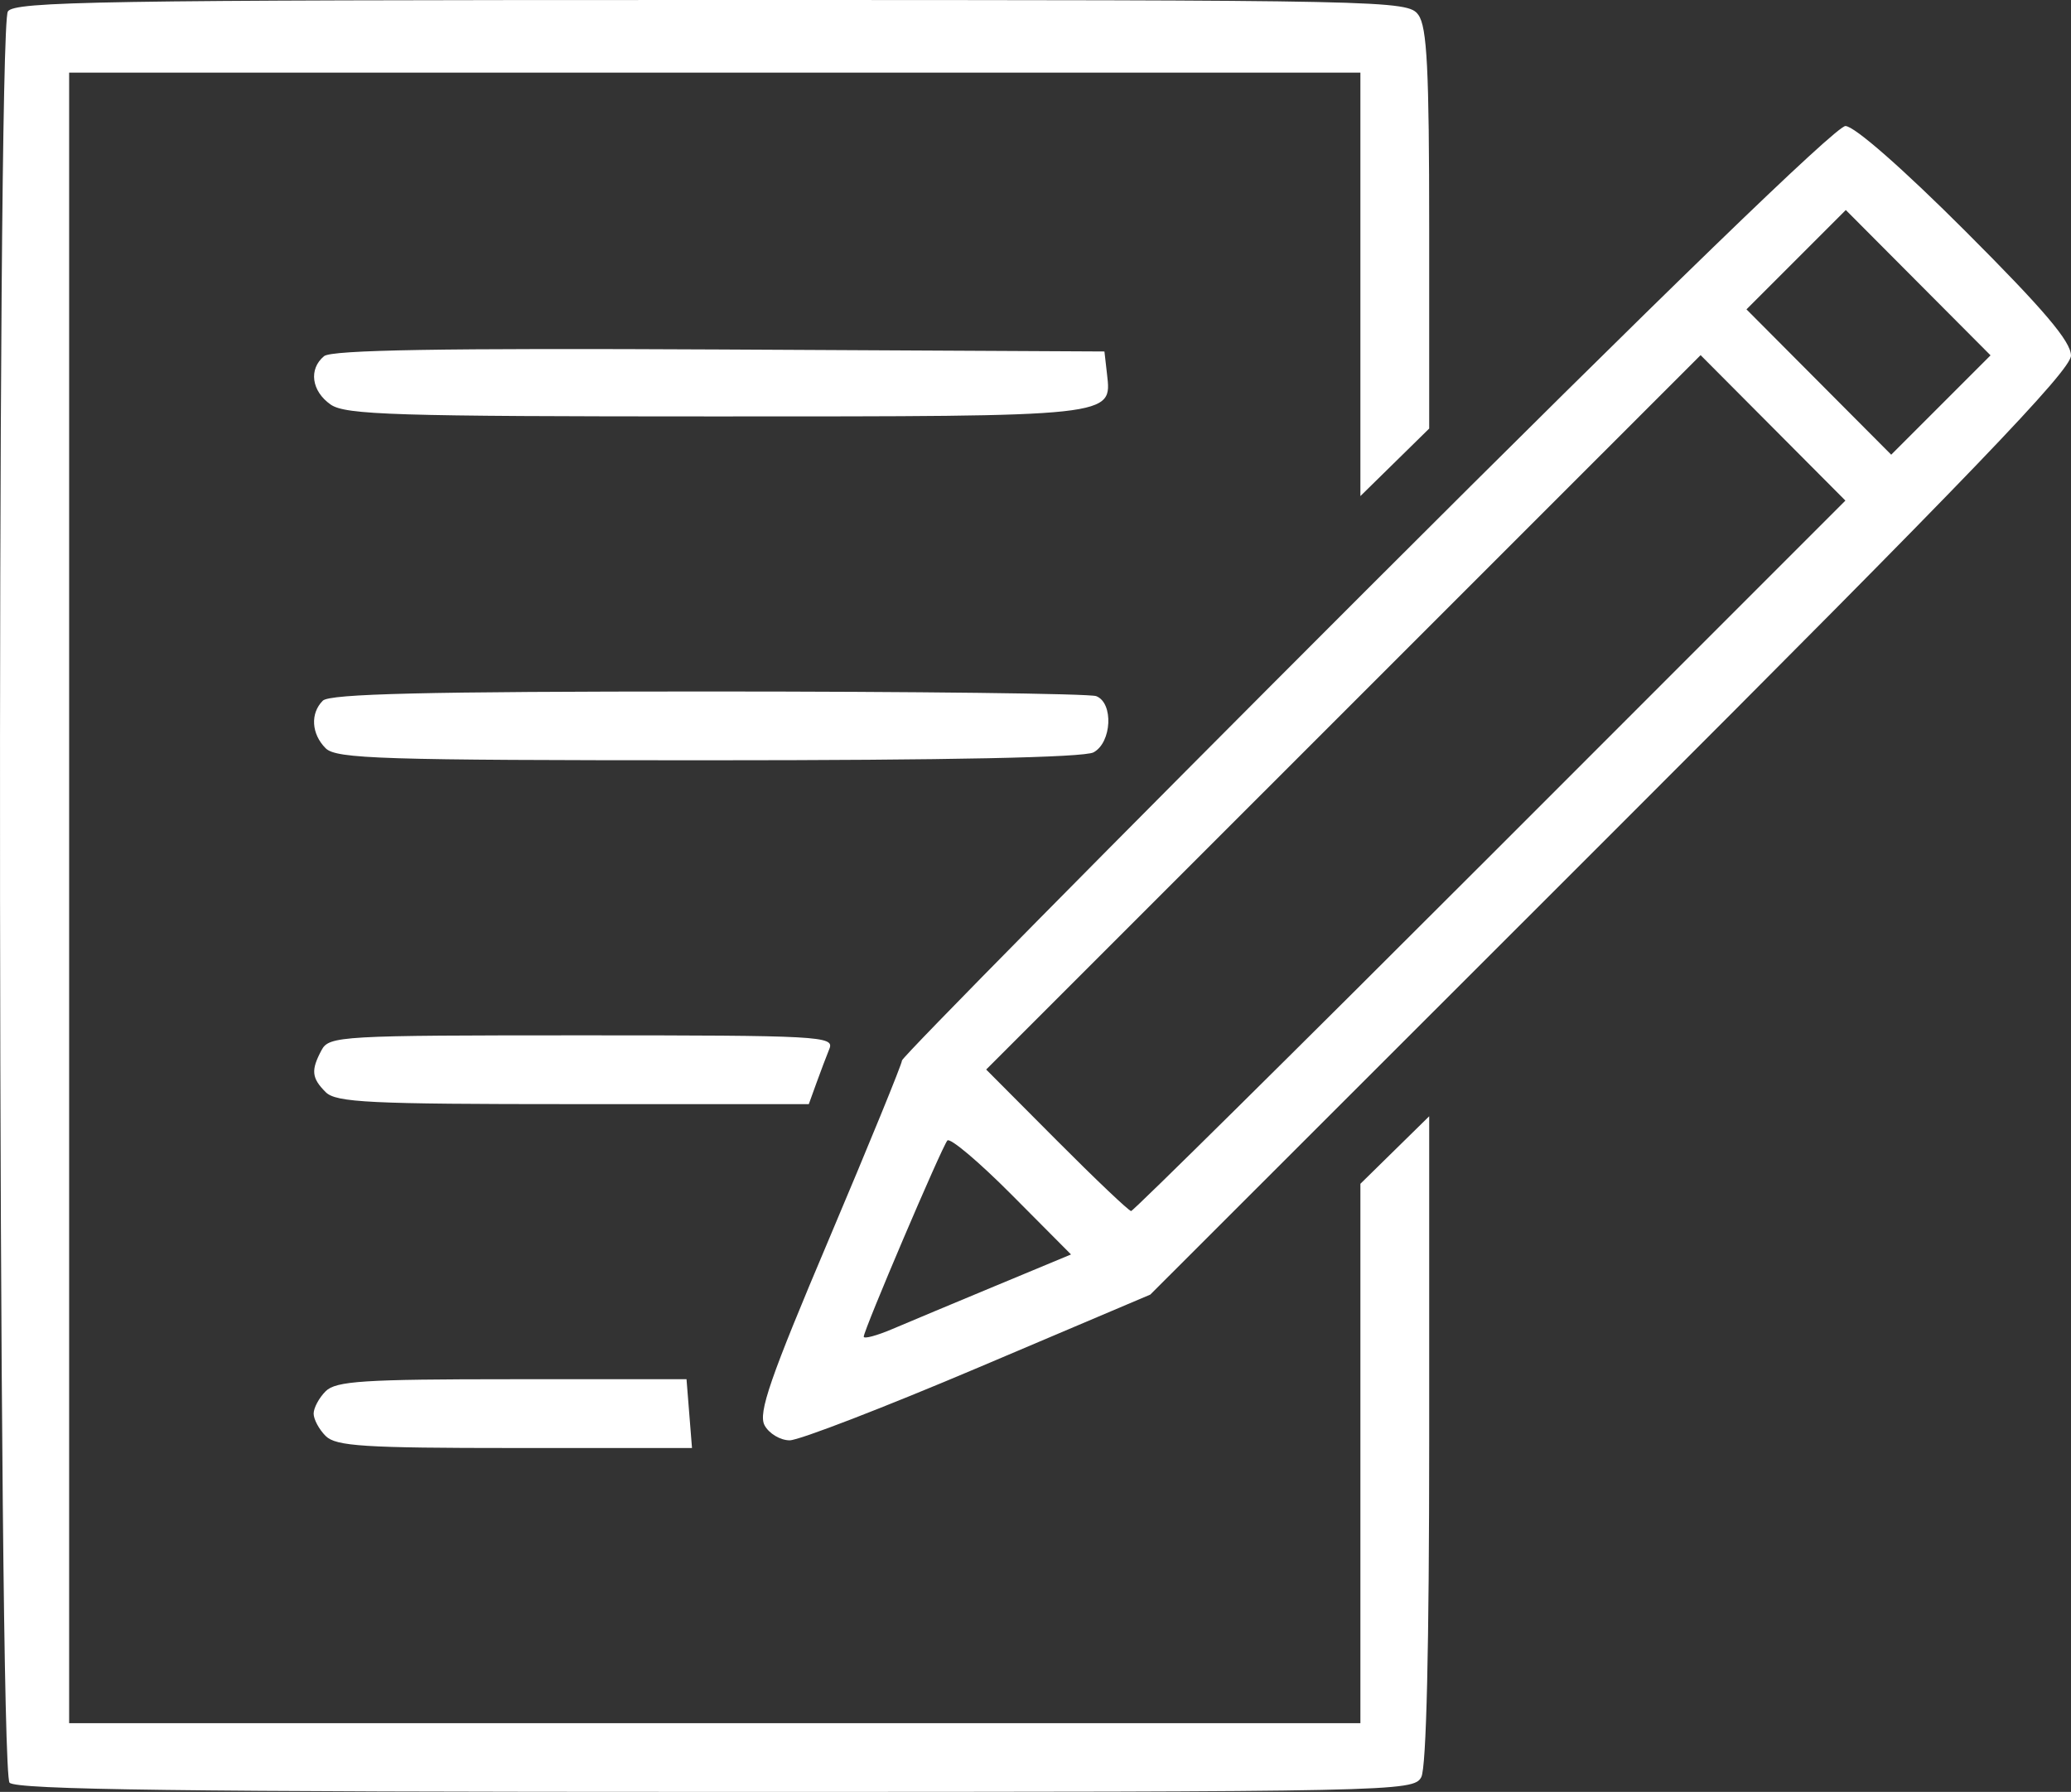 <?xml version="1.0" encoding="UTF-8" standalone="no"?>
<svg
   xmlns:dc="http://purl.org/dc/elements/1.1/"
   xmlns:cc="http://creativecommons.org/ns#"
   xmlns:rdf="http://www.w3.org/1999/02/22-rdf-syntax-ns#"
   xmlns:svg="http://www.w3.org/2000/svg"
   xmlns="http://www.w3.org/2000/svg"
   xmlns:sodipodi="http://sodipodi.sourceforge.net/DTD/sodipodi-0.dtd"
   xmlns:inkscape="http://www.inkscape.org/namespaces/inkscape"
   width="71.716mm"
   height="62.045mm"
   viewBox="0 0 71.716 62.045"
   version="1.1"
   id="svg4559"
   inkscape:version="1.0.2 (e86c870879, 2021-01-15)"
   sodipodi:docname="industriepartner.svg">
  <rect x="0" y="0" width="71.716" height="62.045" fill="#333333" stroke="none"/>
  <defs
     id="defs4553" />
  <sodipodi:namedview
     id="base"
     pagecolor="#ffffff"
     bordercolor="#666666"
     borderopacity="1.0"
     inkscape:pageopacity="0.0"
     inkscape:pageshadow="2"
     inkscape:zoom="0.35"
     inkscape:cx="456.6291"
     inkscape:cy="163.22533"
     inkscape:document-units="mm"
     inkscape:current-layer="layer1"
     inkscape:document-rotation="0"
     showgrid="false"
     fit-margin-top="0"
     fit-margin-left="0"
     fit-margin-right="0"
     fit-margin-bottom="0" />
  <g
     inkscape:label="Ebene 1"
     inkscape:groupmode="layer"
     id="layer1"
     transform="translate(14.983,-104.166)">
    <path
       style="fill:#ffffff;stroke-width:0.265"
       d="m -14.652,165.893 c -0.401,-0.401 -0.458,-60.698 -0.059,-61.33 0.22,-0.348 3.217,-0.397 24.359,-0.397 23.559,0 24.117,0.012 24.484,0.514 0.302,0.413 0.376,1.873 0.376,7.419 v 6.906 l -1.191,1.169 -1.191,1.169 v -7.331 -7.331 H 9.769 -12.589 v 28.575 28.575 H 9.769 32.126 v -9.338 -9.338 l 1.191,-1.169 1.191,-1.169 v 11.185 c 0,7.204 -0.098,11.367 -0.274,11.697 -0.268,0.5 -0.818,0.512 -24.421,0.512 -18.428,0 -24.222,-0.075 -24.465,-0.318 z m 10.946,-12.005 c -0.229,-0.229 -0.416,-0.577 -0.416,-0.775 0,-0.198 0.187,-0.546 0.416,-0.775 0.354,-0.354 1.318,-0.416 6.456,-0.416 h 6.04 l 0.095,1.191 0.095,1.191 H 2.845 c -5.224,0 -6.196,-0.062 -6.55,-0.416 z m 15.199,-0.371 c -0.228,-0.426 0.182,-1.611 2.24,-6.47 1.385,-3.272 2.519,-6.045 2.519,-6.162 0,-0.117 7.235,-7.445 16.078,-16.284 10.216,-10.211 16.266,-16.071 16.592,-16.071 0.307,0 1.98,1.466 4.162,3.648 2.714,2.714 3.648,3.815 3.648,4.3 0,0.509 -3.487,4.137 -15.941,16.583 l -15.941,15.931 -5.948,2.523 c -3.271,1.387 -6.214,2.523 -6.539,2.523 -0.325,0 -0.717,-0.235 -0.871,-0.522 z m 8.016,-4.835 2.596,-1.08 -2.058,-2.07 c -1.132,-1.138 -2.132,-1.982 -2.224,-1.875 -0.196,0.23 -2.896,6.562 -2.896,6.792 0,0.086 0.447,-0.033 0.992,-0.265 0.546,-0.232 2.161,-0.908 3.589,-1.502 z m 17.113,-14.882 12.299,-12.301 -2.507,-2.518 -2.507,-2.518 -12.37,12.368 -12.37,12.368 2.44,2.45 c 1.342,1.348 2.503,2.45 2.579,2.45 0.076,0 5.673,-5.535 12.438,-12.301 z m 14.819,-19.846 -2.506,-2.516 -1.72,1.72 -1.72,1.72 2.506,2.516 2.506,2.516 1.72,-1.72 1.72,-1.72 z m -55.147,28.027 c -0.488,-0.488 -0.514,-0.758 -0.142,-1.454 0.262,-0.49 0.644,-0.512 9.024,-0.512 8.229,0 8.739,0.028 8.563,0.463 -0.103,0.255 -0.306,0.79 -0.451,1.191 l -0.263,0.728 H 4.867 c -7.063,0 -8.213,-0.056 -8.573,-0.416 z m 0,-11.906 c -0.495,-0.495 -0.538,-1.209 -0.098,-1.648 0.238,-0.238 3.564,-0.318 13.34,-0.318 7.162,0 13.211,0.072 13.441,0.161 0.607,0.233 0.541,1.607 -0.093,1.947 -0.333,0.178 -5.004,0.274 -13.343,0.274 -11.312,0 -12.88,-0.049 -13.247,-0.416 z m 0.172,-11.902 c -0.663,-0.465 -0.767,-1.227 -0.227,-1.675 0.261,-0.216 4.068,-0.28 13.692,-0.231 l 13.331,0.069 0.089,0.781 c 0.169,1.484 0.315,1.468 -13.574,1.468 -11.087,0 -12.798,-0.053 -13.311,-0.412 z"
       id="path4449-5"
       sodipodi:nodetypes="csssscccccccccccccccsssccsssscccssssssssssscsssscsssssscccccssscccccccccssssscssssssssssssscssss" />
  </g>
</svg>
